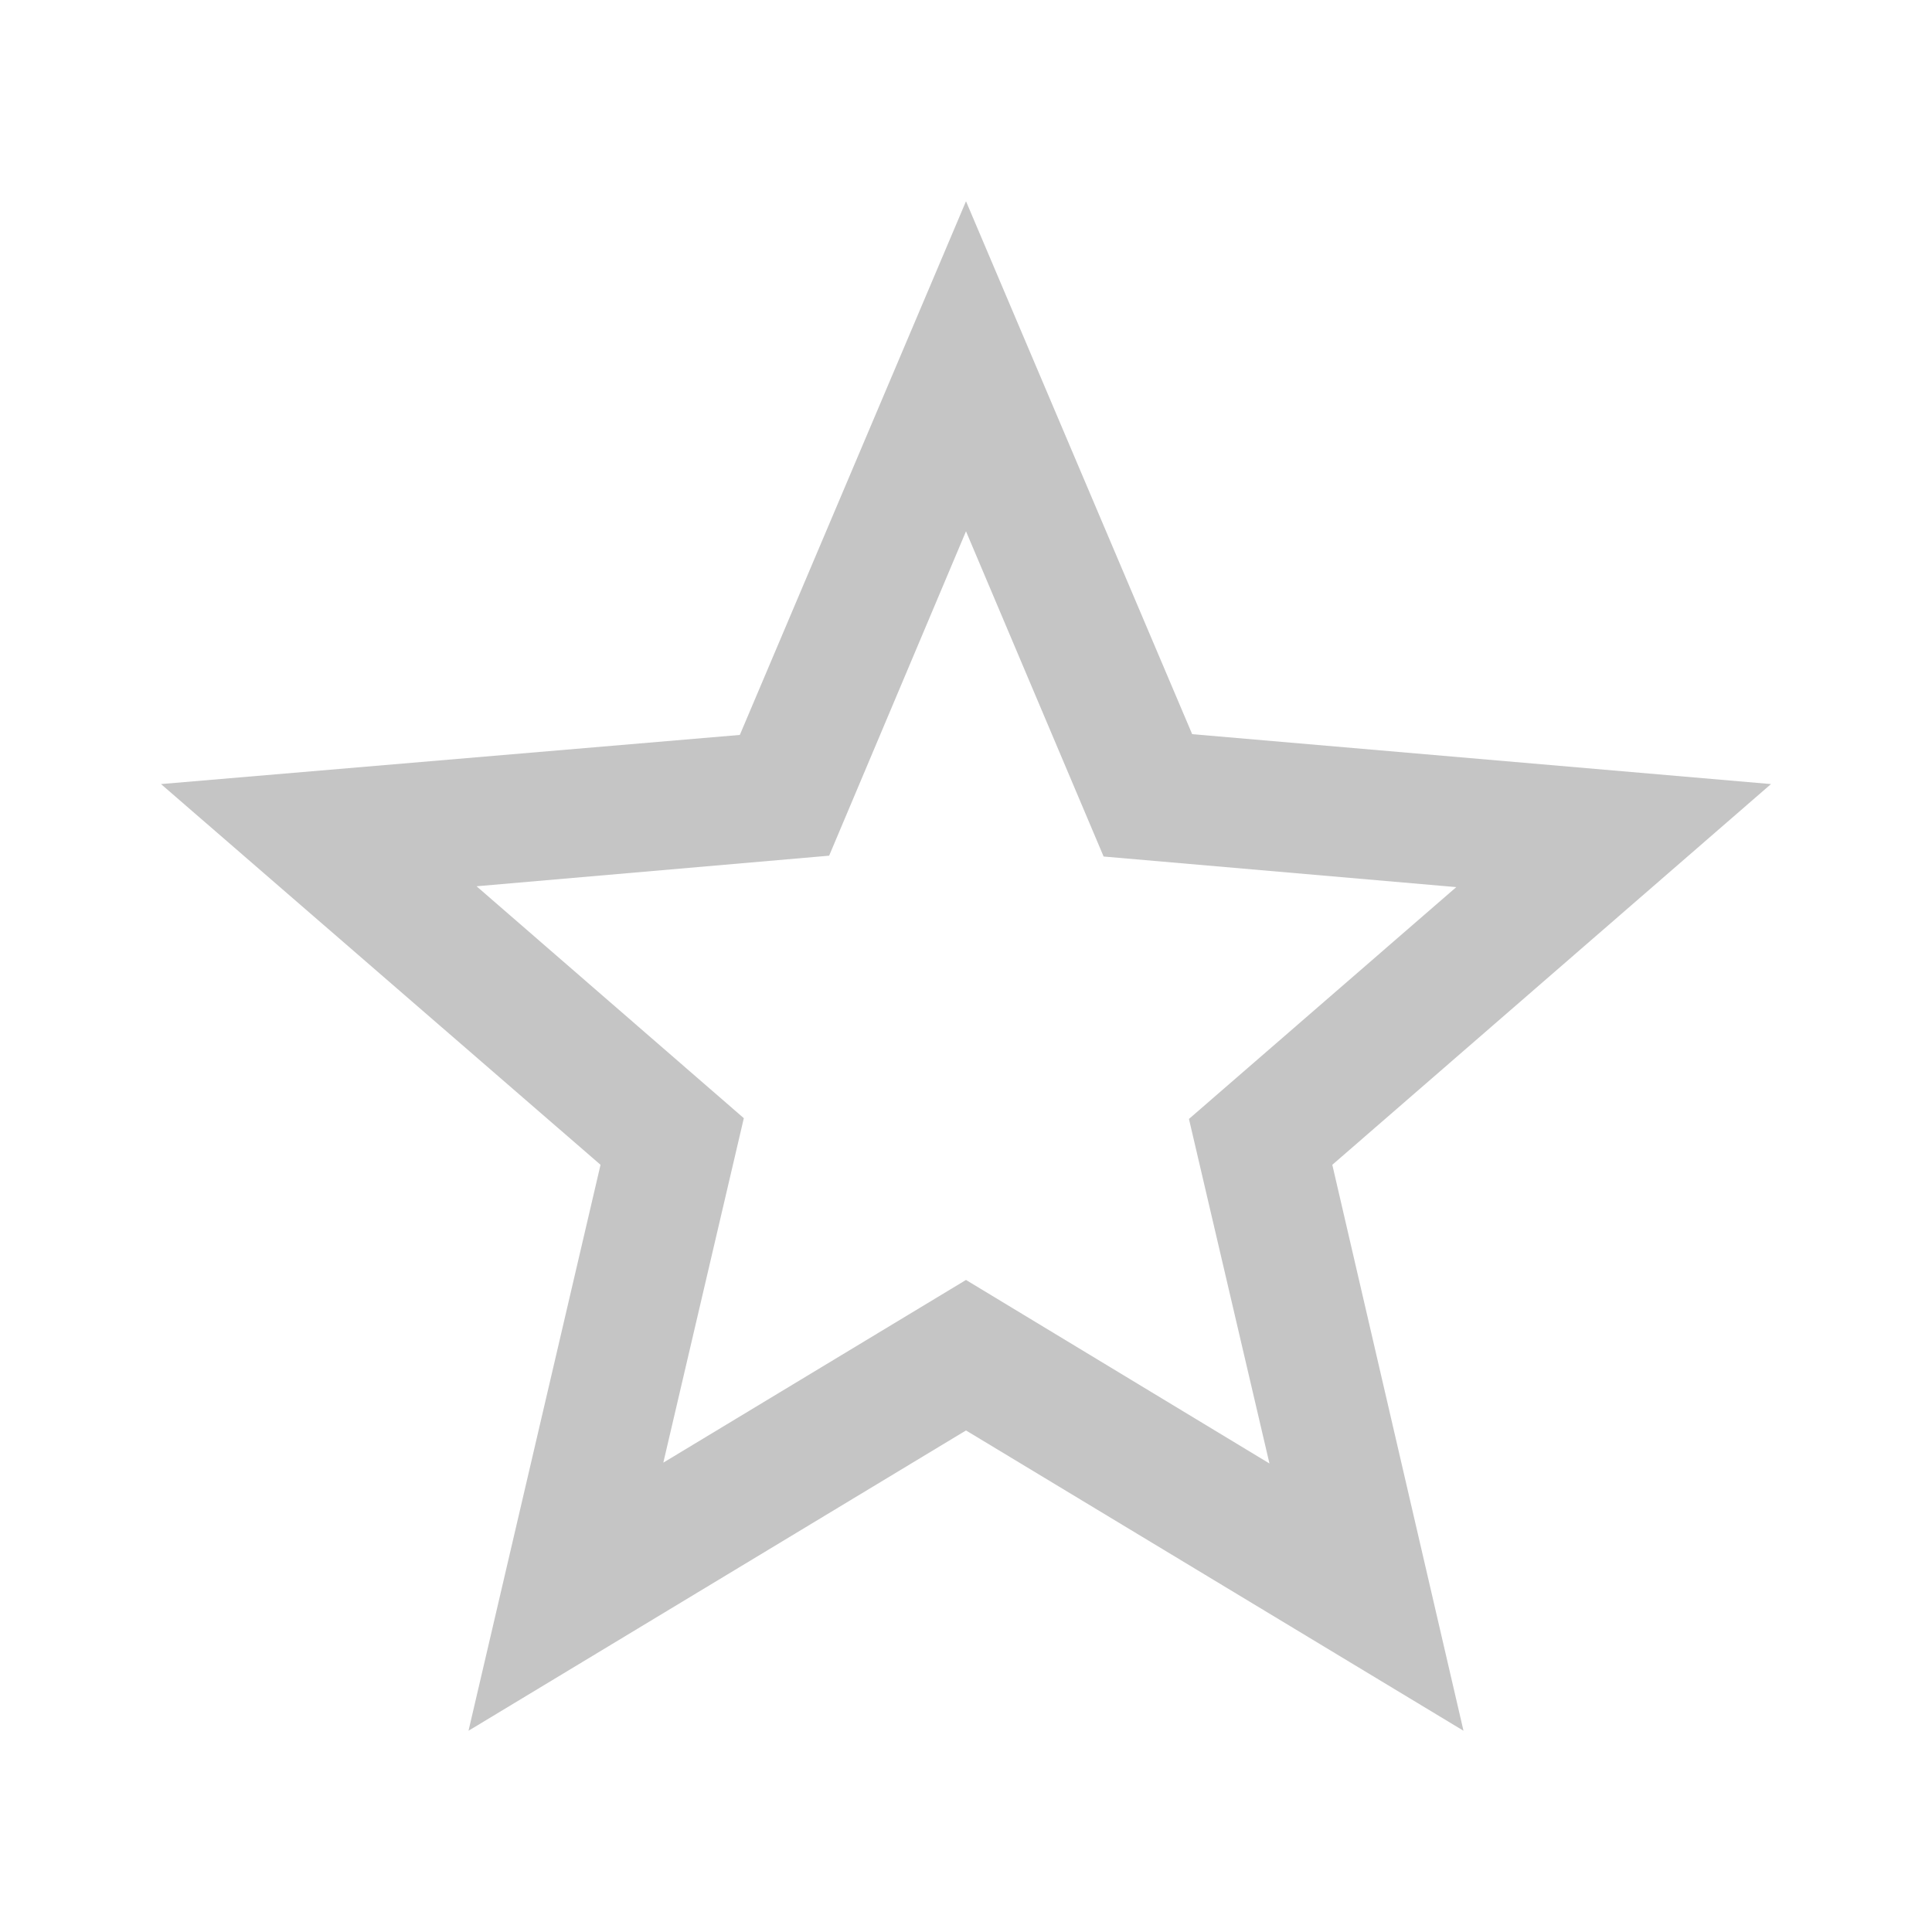 <svg width="30" height="30" viewBox="0 0 30 30" fill="none" xmlns="http://www.w3.org/2000/svg">
<g id="StarOutlineFilled">
<path id="Vector" d="M27.5 12.175L18.512 11.4L15 3.125L11.488 11.412L2.5 12.175L9.325 18.087L7.275 26.875L15 22.212L22.725 26.875L20.688 18.087L27.5 12.175ZM15 19.875L10.3 22.712L11.55 17.363L7.4 13.762L12.875 13.287L15 8.25L17.137 13.3L22.613 13.775L18.462 17.375L19.712 22.725L15 19.875Z" fill="black" fill-opacity="0.23"/>
</g>
</svg>
